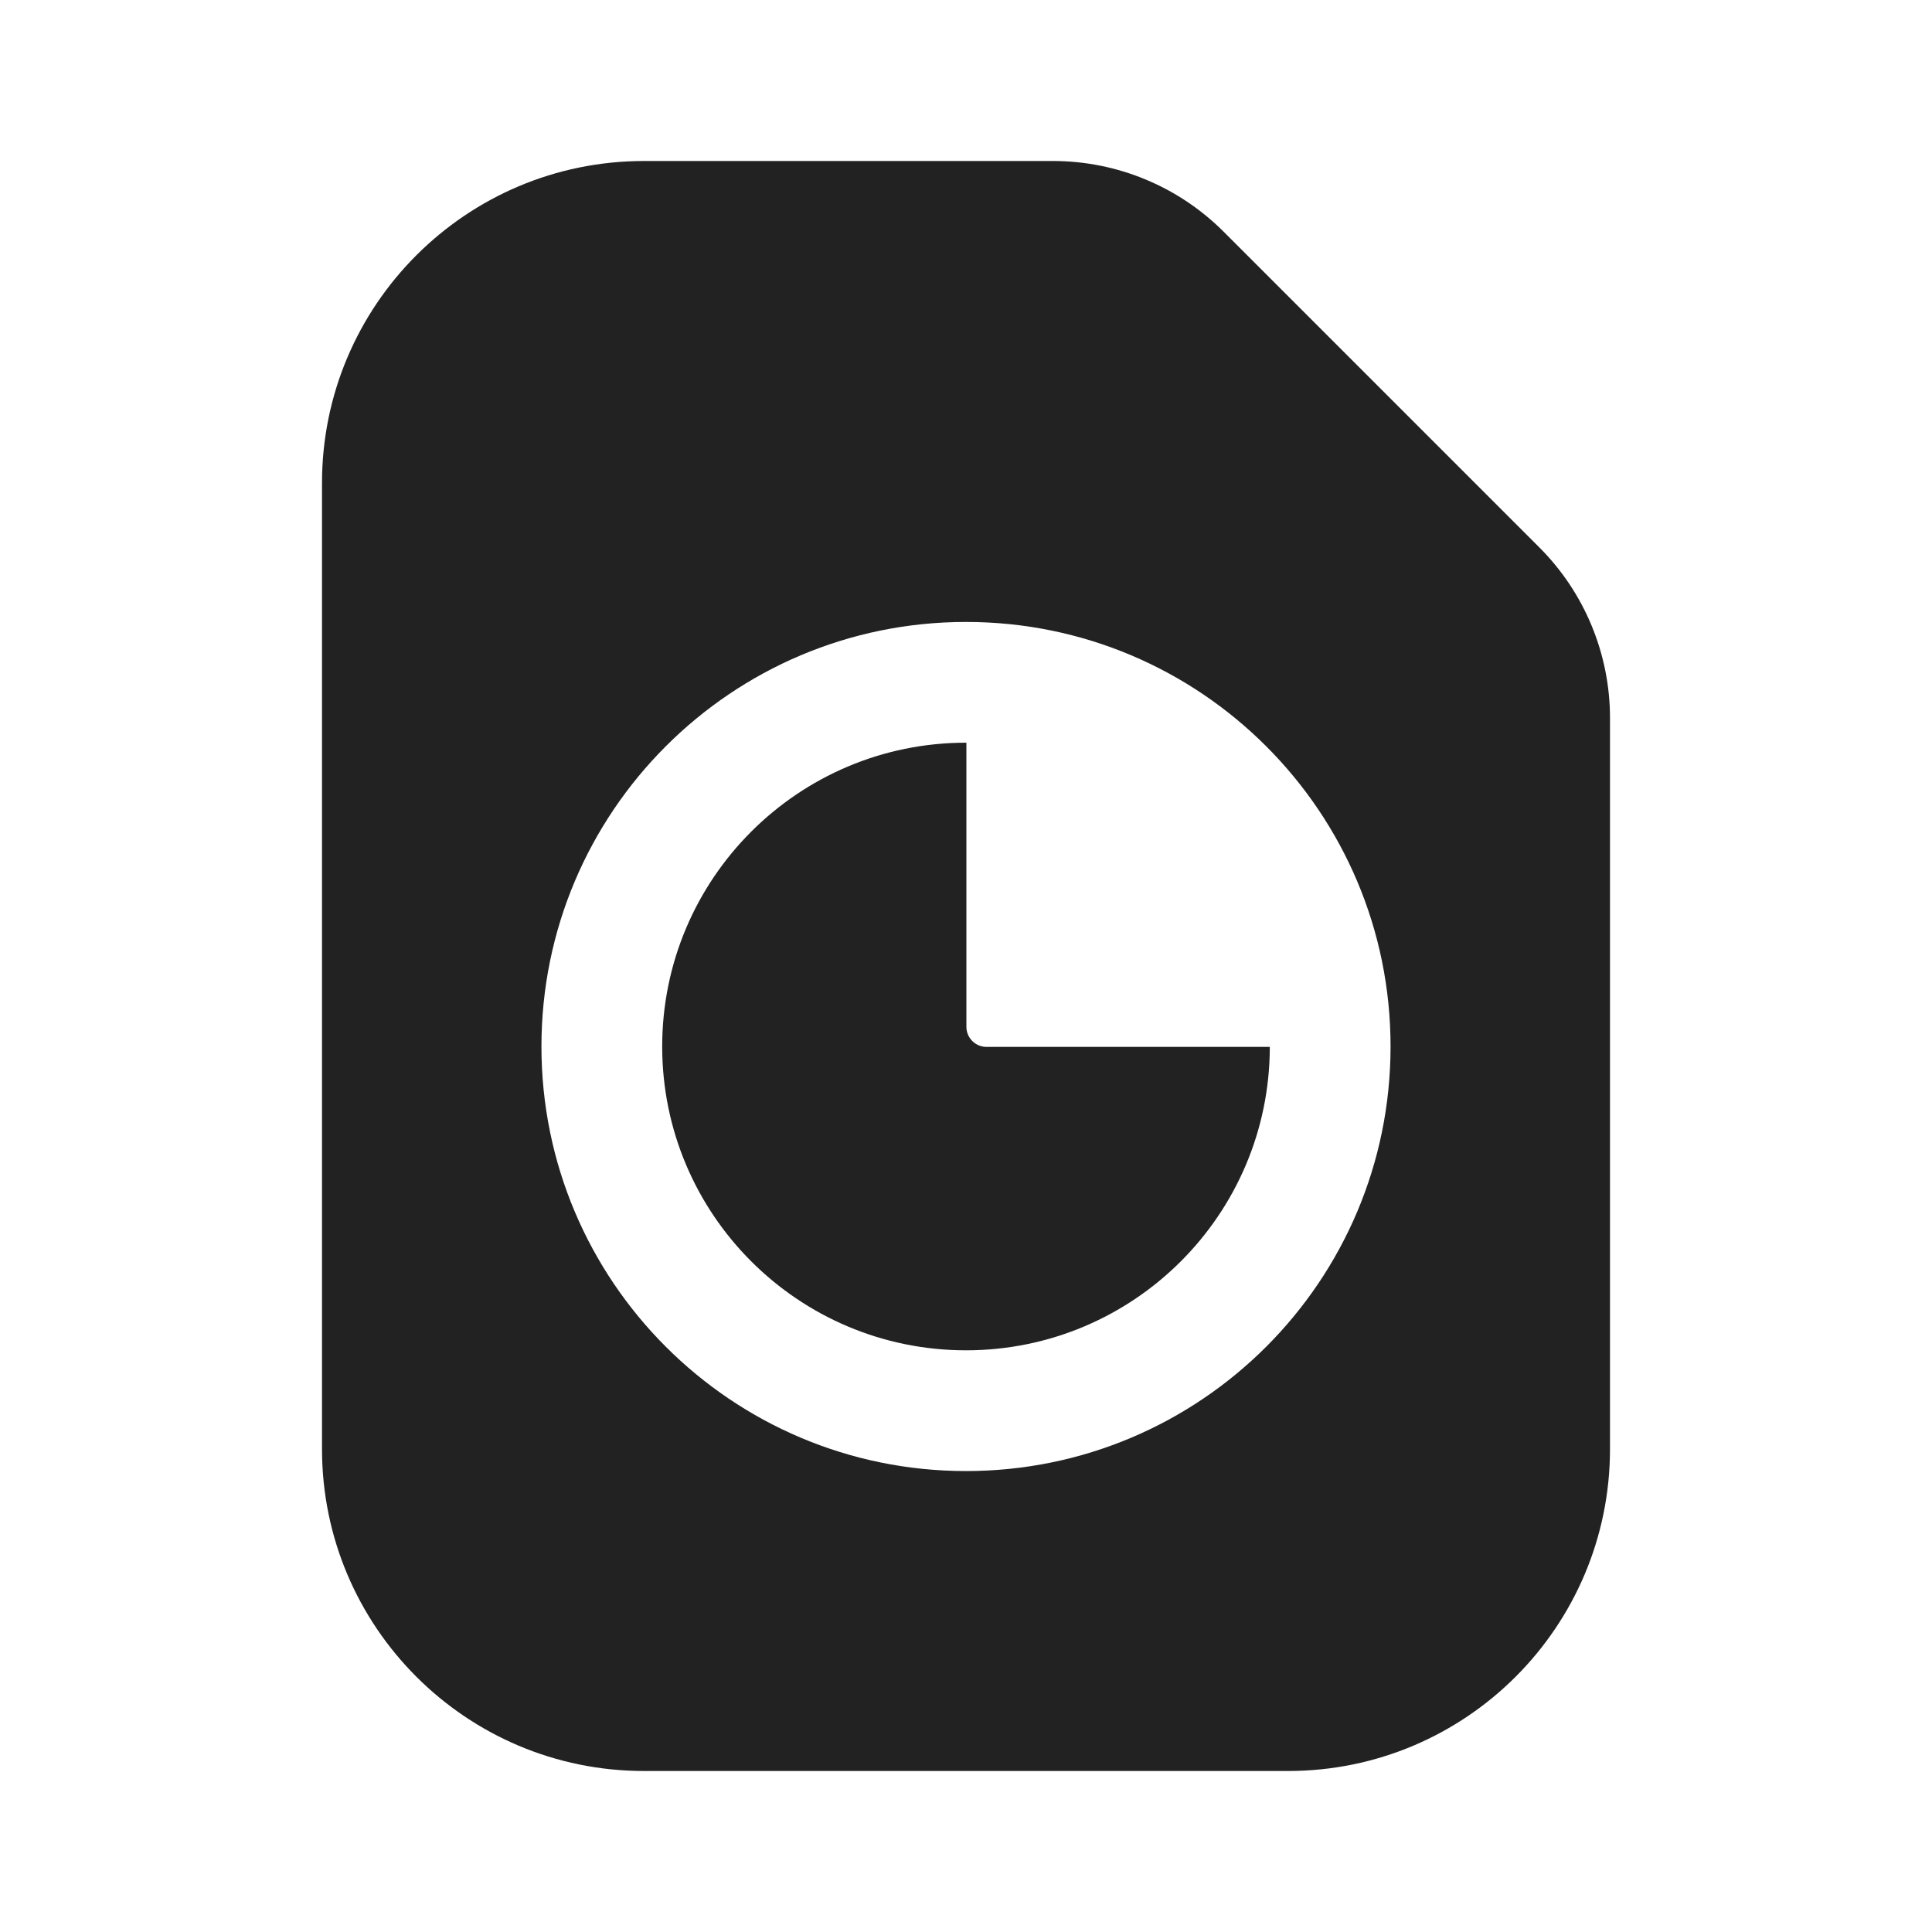 <svg width="24" height="24" viewBox="0 0 24 24" fill="none" xmlns="http://www.w3.org/2000/svg">
<path d="M12 9.226C9.916 9.226 8.226 10.916 8.226 13C8.226 15.084 9.916 16.774 12 16.774C14.083 16.774 15.772 15.087 15.774 13.005L12.255 13.005C12.117 13.005 12.005 12.893 12.005 12.755V9.226L12 9.226Z" fill="#222222"/>
<path fill-rule="evenodd" clip-rule="evenodd" d="M15.201 2.879C14.639 2.316 13.876 2 13.08 2H8C5.791 2 4 3.791 4 6V18C4 20.209 5.791 22 8 22H16C18.209 22 20 20.209 20 18V8.92C20 8.124 19.684 7.361 19.121 6.799L15.201 2.879ZM6.726 13C6.726 10.087 9.087 7.726 12 7.726C14.913 7.726 17.274 10.087 17.274 13C17.274 15.913 14.913 18.274 12 18.274C9.087 18.274 6.726 15.913 6.726 13Z" fill="#222222"/>
</svg>
